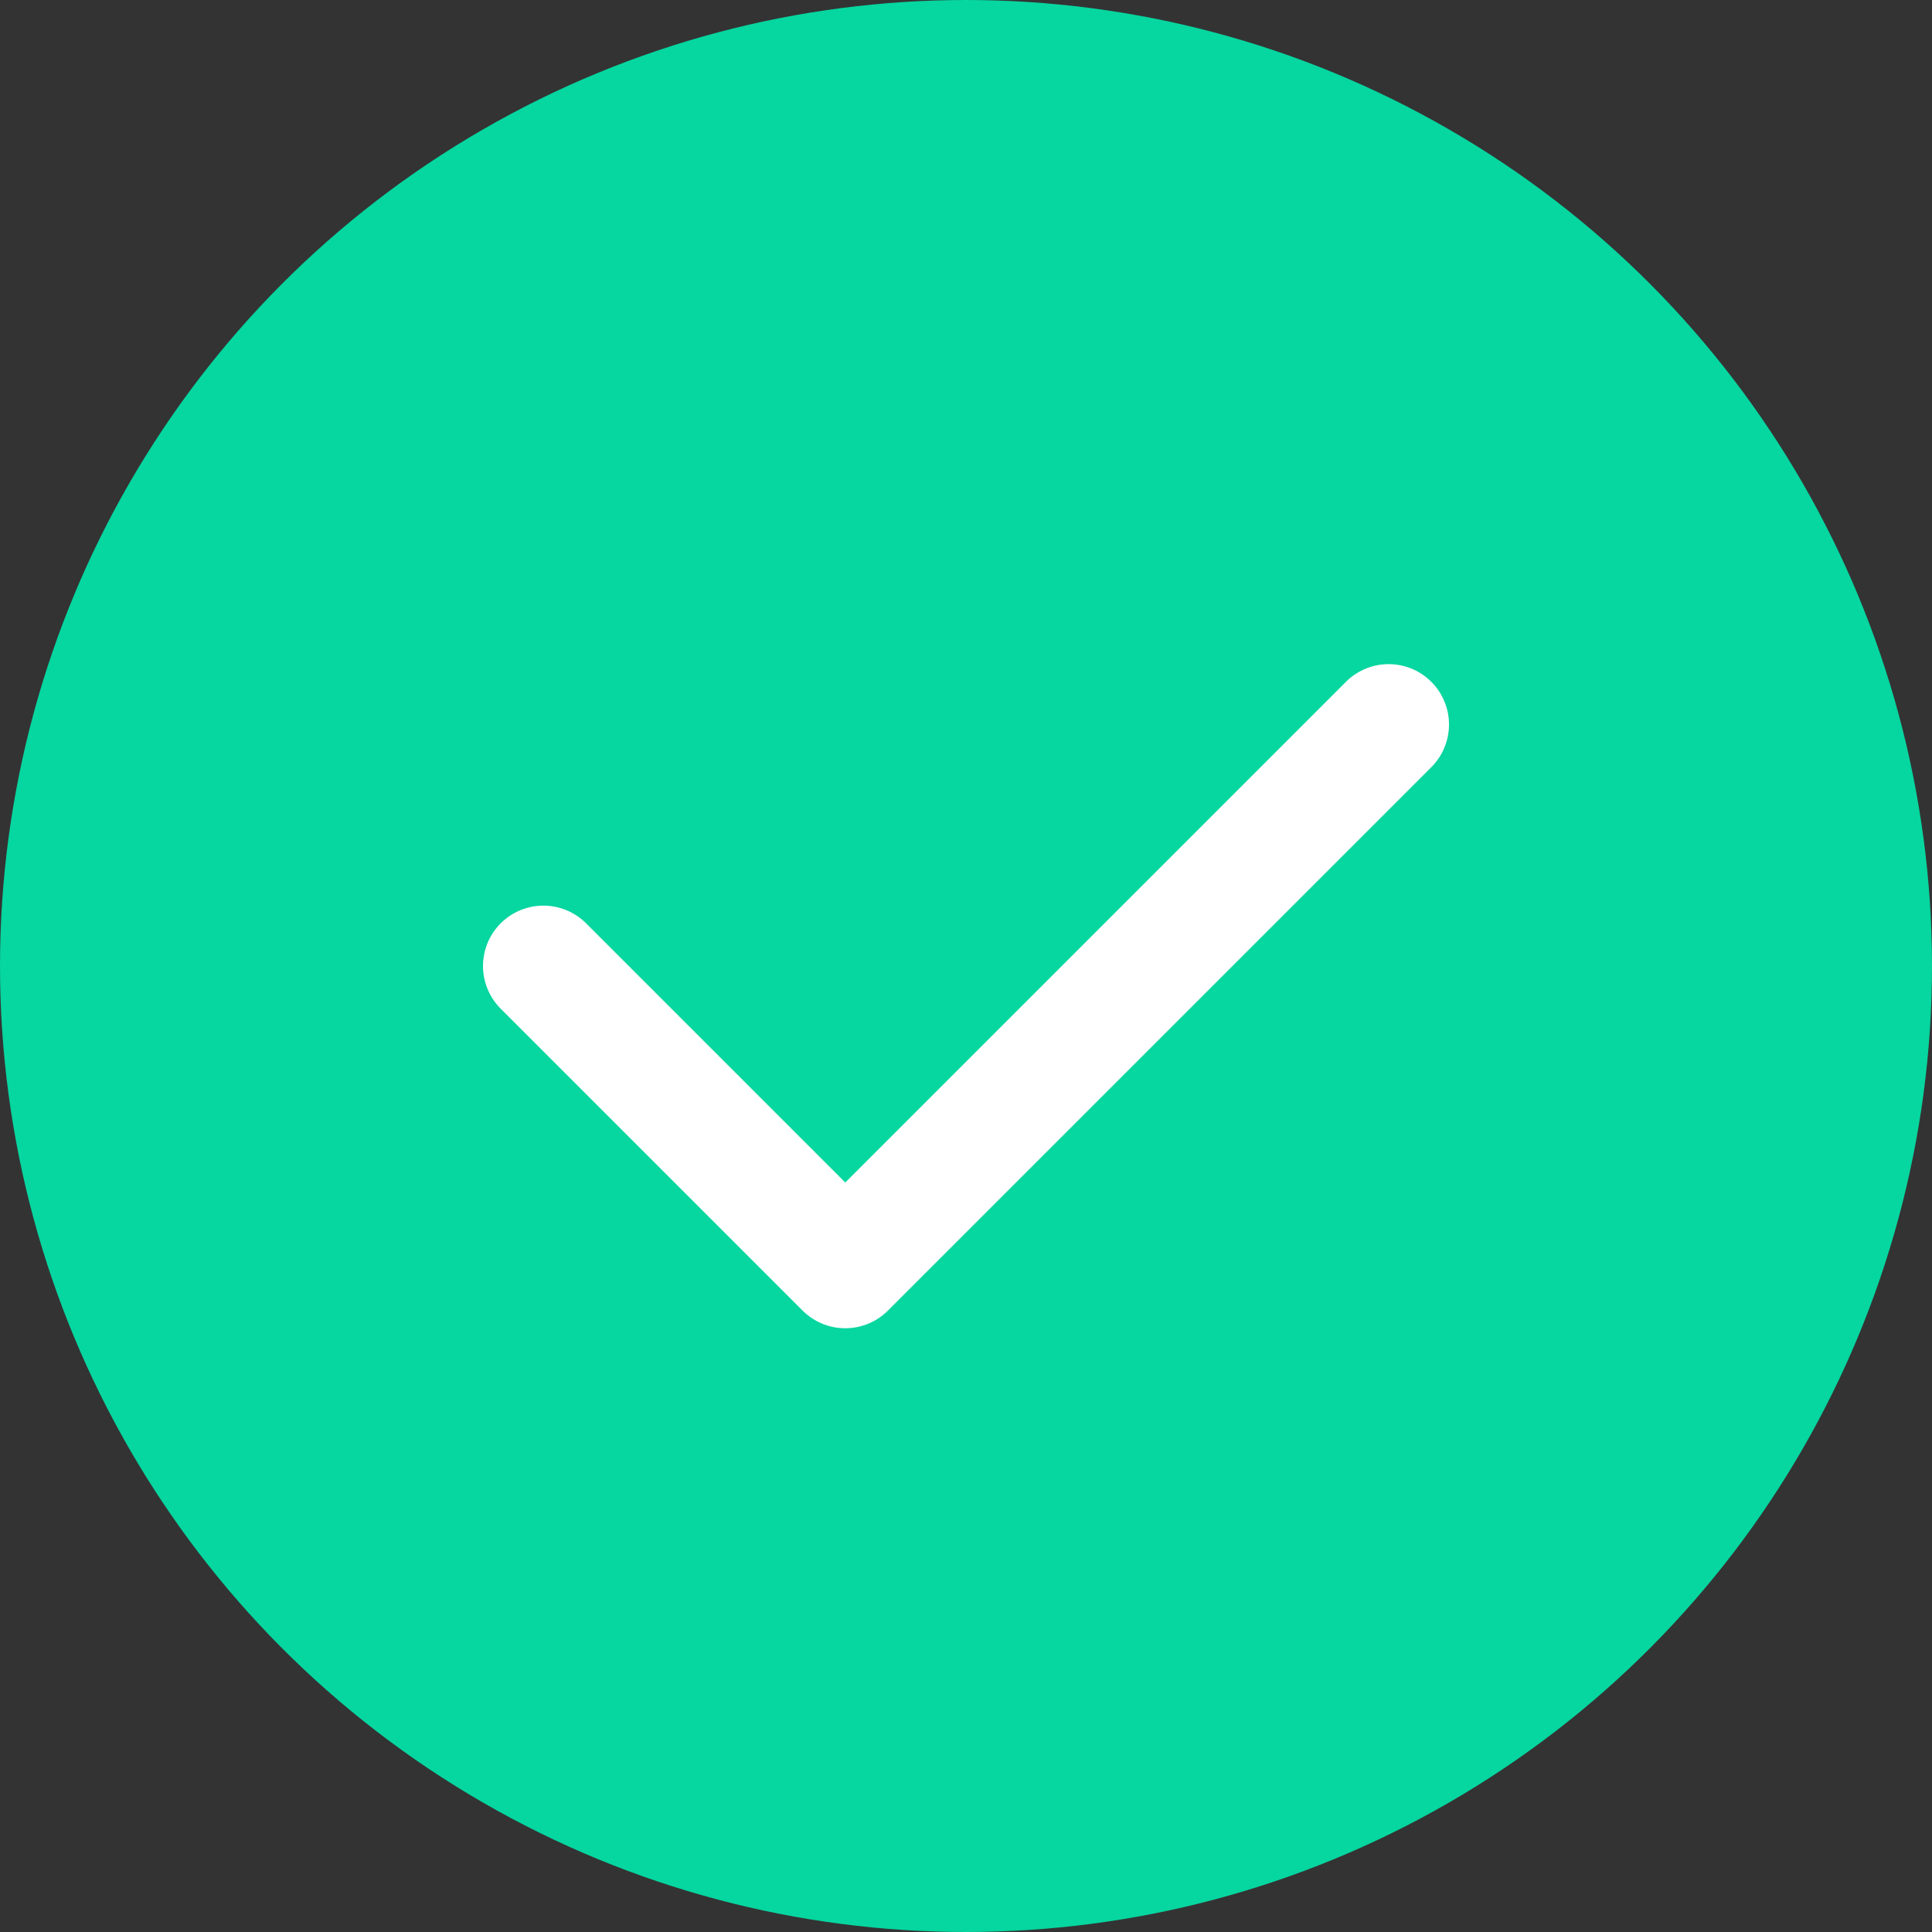 <svg width="64" height="64" viewBox="0 0 64 64" fill="none" xmlns="http://www.w3.org/2000/svg">
  <rect x="0" y="0" width="64" height="64" fill="#333333" stroke="none"/>
  <circle cx="32" cy="32" r="32" fill="#06D6A0"/>
  <path d="M46 24L28 42L18 32" stroke="white" stroke-width="4" fill="none" stroke-linecap="round" stroke-linejoin="round"/>
</svg>